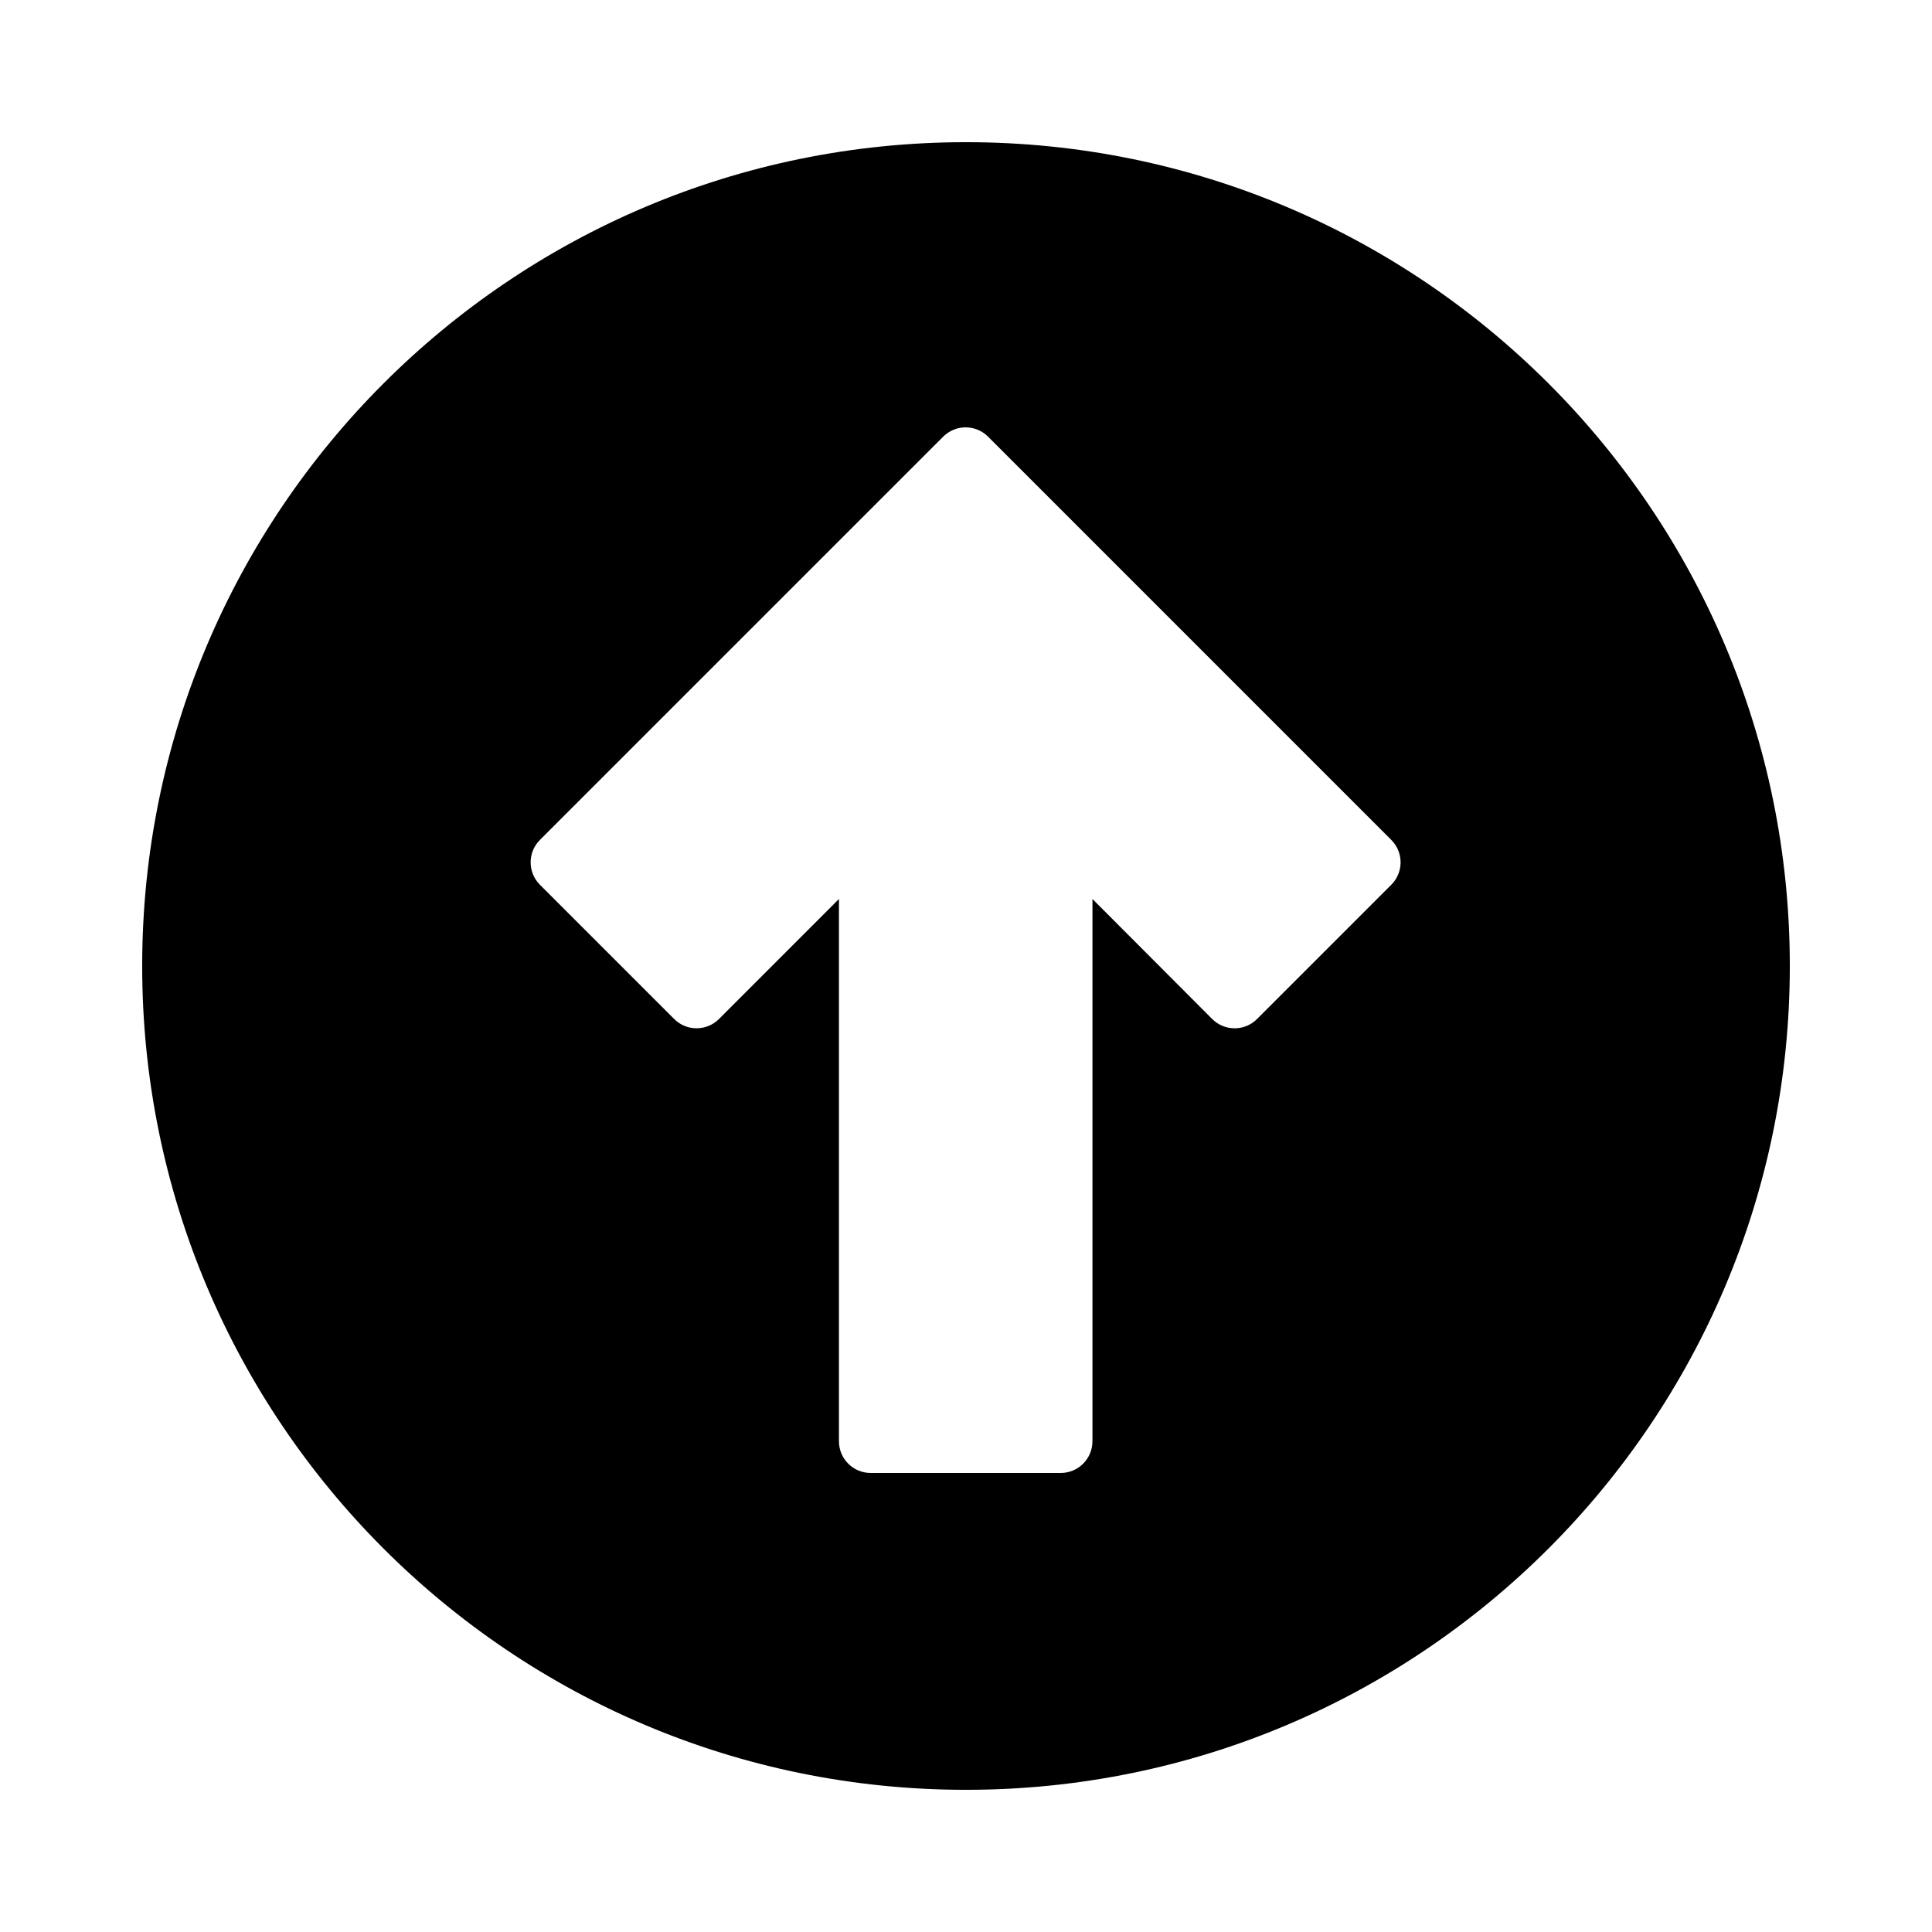 <?xml version="1.0" encoding="UTF-8"?>
<!-- Uploaded to: SVG Find, www.svgrepo.com, Generator: SVG Find Mixer Tools -->
<svg fill="#000000" width="800px" height="800px" version="1.1" viewBox="144 144 512 512" xmlns="http://www.w3.org/2000/svg">
 <path d="m618.32 400c0 120.57-97.746 218.32-218.32 218.32-120.57 0-218.32-97.746-218.32-218.32 0-120.57 97.746-218.32 218.32-218.32 120.57 0 218.32 97.746 218.32 218.32zm-184.81 125.95v-143.71l31.742 31.816c3.281 3.277 8.594 3.273 11.871-0.004l35.586-35.586c3.281-3.277 3.281-8.598 0-11.875l-106.87-106.88c-3.281-3.277-8.598-3.277-11.875 0l-106.88 106.88c-3.281 3.277-3.281 8.598 0 11.875l35.578 35.578c3.277 3.277 8.586 3.281 11.867 0.008l31.801-31.812v143.71c0 4.641 3.758 8.398 8.398 8.398h50.379c4.637 0 8.398-3.758 8.398-8.398z" fill-rule="evenodd"/>
</svg>